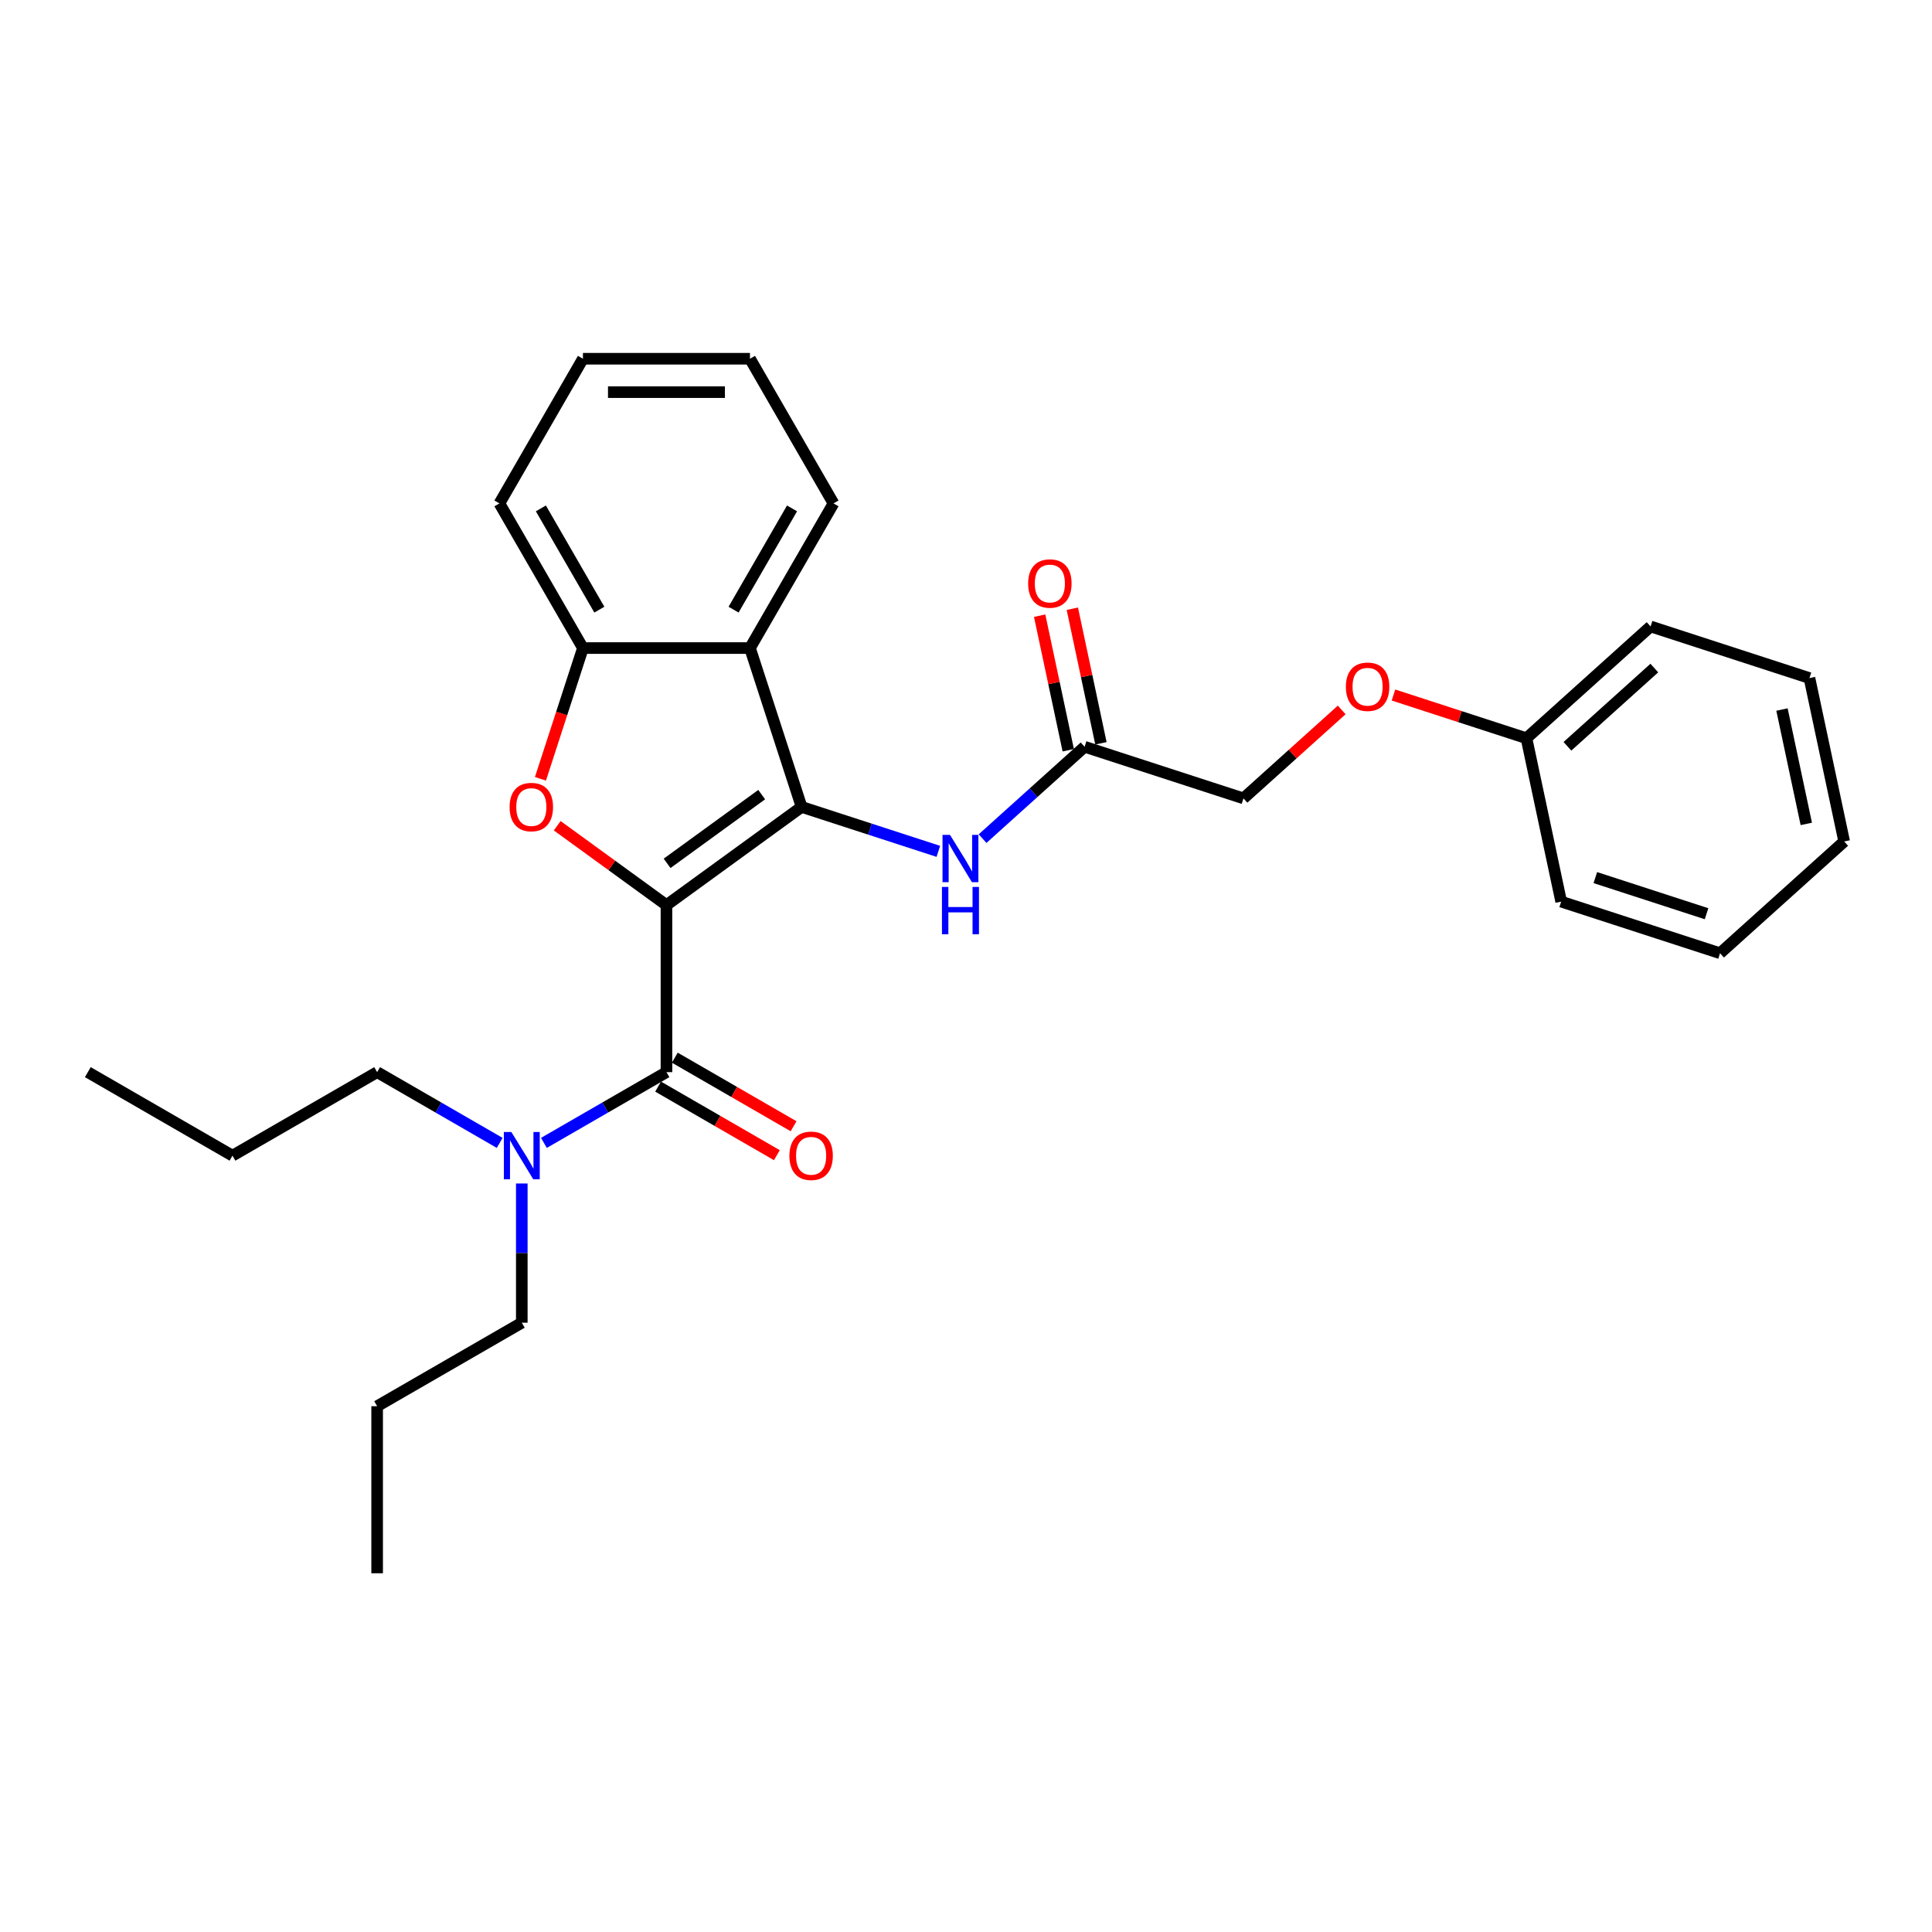 <?xml version='1.0' encoding='iso-8859-1'?>
<svg version='1.1' baseProfile='full'
              xmlns='http://www.w3.org/2000/svg'
                      xmlns:rdkit='http://www.rdkit.org/xml'
                      xmlns:xlink='http://www.w3.org/1999/xlink'
                  xml:space='preserve'
width='1000px' height='1000px' viewBox='0 0 1000 1000'>
<!-- END OF HEADER -->
<rect style='opacity:1.0;fill:#FFFFFF;stroke:none' width='1000' height='1000' x='0' y='0'> </rect>
<path class='bond-0' d='M 344.958,468.481 L 414.905,417.662' style='fill:none;fill-rule:evenodd;stroke:#000000;stroke-width:6px;stroke-linecap:butt;stroke-linejoin:miter;stroke-opacity:1' />
<path class='bond-0' d='M 345.286,446.869 L 394.249,411.295' style='fill:none;fill-rule:evenodd;stroke:#000000;stroke-width:6px;stroke-linecap:butt;stroke-linejoin:miter;stroke-opacity:1' />
<path class='bond-1' d='M 344.958,468.481 L 316.685,447.94' style='fill:none;fill-rule:evenodd;stroke:#000000;stroke-width:6px;stroke-linecap:butt;stroke-linejoin:miter;stroke-opacity:1' />
<path class='bond-1' d='M 316.685,447.94 L 288.412,427.398' style='fill:none;fill-rule:evenodd;stroke:#FF0000;stroke-width:6px;stroke-linecap:butt;stroke-linejoin:miter;stroke-opacity:1' />
<path class='bond-2' d='M 344.958,468.481 L 344.958,554.94' style='fill:none;fill-rule:evenodd;stroke:#000000;stroke-width:6px;stroke-linecap:butt;stroke-linejoin:miter;stroke-opacity:1' />
<path class='bond-3' d='M 414.905,417.662 L 388.187,335.434' style='fill:none;fill-rule:evenodd;stroke:#000000;stroke-width:6px;stroke-linecap:butt;stroke-linejoin:miter;stroke-opacity:1' />
<path class='bond-5' d='M 414.905,417.662 L 450.295,429.161' style='fill:none;fill-rule:evenodd;stroke:#000000;stroke-width:6px;stroke-linecap:butt;stroke-linejoin:miter;stroke-opacity:1' />
<path class='bond-5' d='M 450.295,429.161 L 485.685,440.66' style='fill:none;fill-rule:evenodd;stroke:#0000FF;stroke-width:6px;stroke-linecap:butt;stroke-linejoin:miter;stroke-opacity:1' />
<path class='bond-4' d='M 279.736,403.119 L 290.732,369.277' style='fill:none;fill-rule:evenodd;stroke:#FF0000;stroke-width:6px;stroke-linecap:butt;stroke-linejoin:miter;stroke-opacity:1' />
<path class='bond-4' d='M 290.732,369.277 L 301.728,335.434' style='fill:none;fill-rule:evenodd;stroke:#000000;stroke-width:6px;stroke-linecap:butt;stroke-linejoin:miter;stroke-opacity:1' />
<path class='bond-7' d='M 344.958,554.94 L 313.243,573.25' style='fill:none;fill-rule:evenodd;stroke:#000000;stroke-width:6px;stroke-linecap:butt;stroke-linejoin:miter;stroke-opacity:1' />
<path class='bond-7' d='M 313.243,573.25 L 281.529,591.561' style='fill:none;fill-rule:evenodd;stroke:#0000FF;stroke-width:6px;stroke-linecap:butt;stroke-linejoin:miter;stroke-opacity:1' />
<path class='bond-8' d='M 340.635,562.428 L 371.372,580.174' style='fill:none;fill-rule:evenodd;stroke:#000000;stroke-width:6px;stroke-linecap:butt;stroke-linejoin:miter;stroke-opacity:1' />
<path class='bond-8' d='M 371.372,580.174 L 402.109,597.92' style='fill:none;fill-rule:evenodd;stroke:#FF0000;stroke-width:6px;stroke-linecap:butt;stroke-linejoin:miter;stroke-opacity:1' />
<path class='bond-8' d='M 349.281,547.453 L 380.018,565.199' style='fill:none;fill-rule:evenodd;stroke:#000000;stroke-width:6px;stroke-linecap:butt;stroke-linejoin:miter;stroke-opacity:1' />
<path class='bond-8' d='M 380.018,565.199 L 410.755,582.945' style='fill:none;fill-rule:evenodd;stroke:#FF0000;stroke-width:6px;stroke-linecap:butt;stroke-linejoin:miter;stroke-opacity:1' />
<path class='bond-12' d='M 388.187,335.434 L 431.417,260.558' style='fill:none;fill-rule:evenodd;stroke:#000000;stroke-width:6px;stroke-linecap:butt;stroke-linejoin:miter;stroke-opacity:1' />
<path class='bond-12' d='M 379.697,315.557 L 409.957,263.144' style='fill:none;fill-rule:evenodd;stroke:#000000;stroke-width:6px;stroke-linecap:butt;stroke-linejoin:miter;stroke-opacity:1' />
<path class='bond-28' d='M 388.187,335.434 L 301.728,335.434' style='fill:none;fill-rule:evenodd;stroke:#000000;stroke-width:6px;stroke-linecap:butt;stroke-linejoin:miter;stroke-opacity:1' />
<path class='bond-14' d='M 301.728,335.434 L 258.499,260.558' style='fill:none;fill-rule:evenodd;stroke:#000000;stroke-width:6px;stroke-linecap:butt;stroke-linejoin:miter;stroke-opacity:1' />
<path class='bond-14' d='M 310.219,315.557 L 279.958,263.144' style='fill:none;fill-rule:evenodd;stroke:#000000;stroke-width:6px;stroke-linecap:butt;stroke-linejoin:miter;stroke-opacity:1' />
<path class='bond-6' d='M 508.579,434.072 L 534.982,410.299' style='fill:none;fill-rule:evenodd;stroke:#0000FF;stroke-width:6px;stroke-linecap:butt;stroke-linejoin:miter;stroke-opacity:1' />
<path class='bond-6' d='M 534.982,410.299 L 561.384,386.527' style='fill:none;fill-rule:evenodd;stroke:#000000;stroke-width:6px;stroke-linecap:butt;stroke-linejoin:miter;stroke-opacity:1' />
<path class='bond-9' d='M 569.841,384.729 L 562.439,349.905' style='fill:none;fill-rule:evenodd;stroke:#000000;stroke-width:6px;stroke-linecap:butt;stroke-linejoin:miter;stroke-opacity:1' />
<path class='bond-9' d='M 562.439,349.905 L 555.037,315.082' style='fill:none;fill-rule:evenodd;stroke:#FF0000;stroke-width:6px;stroke-linecap:butt;stroke-linejoin:miter;stroke-opacity:1' />
<path class='bond-9' d='M 552.927,388.324 L 545.525,353.501' style='fill:none;fill-rule:evenodd;stroke:#000000;stroke-width:6px;stroke-linecap:butt;stroke-linejoin:miter;stroke-opacity:1' />
<path class='bond-9' d='M 545.525,353.501 L 538.123,318.677' style='fill:none;fill-rule:evenodd;stroke:#FF0000;stroke-width:6px;stroke-linecap:butt;stroke-linejoin:miter;stroke-opacity:1' />
<path class='bond-11' d='M 561.384,386.527 L 643.611,413.244' style='fill:none;fill-rule:evenodd;stroke:#000000;stroke-width:6px;stroke-linecap:butt;stroke-linejoin:miter;stroke-opacity:1' />
<path class='bond-15' d='M 270.082,612.574 L 270.082,648.601' style='fill:none;fill-rule:evenodd;stroke:#0000FF;stroke-width:6px;stroke-linecap:butt;stroke-linejoin:miter;stroke-opacity:1' />
<path class='bond-15' d='M 270.082,648.601 L 270.082,684.629' style='fill:none;fill-rule:evenodd;stroke:#000000;stroke-width:6px;stroke-linecap:butt;stroke-linejoin:miter;stroke-opacity:1' />
<path class='bond-16' d='M 258.635,591.561 L 226.92,573.25' style='fill:none;fill-rule:evenodd;stroke:#0000FF;stroke-width:6px;stroke-linecap:butt;stroke-linejoin:miter;stroke-opacity:1' />
<path class='bond-16' d='M 226.92,573.25 L 195.206,554.94' style='fill:none;fill-rule:evenodd;stroke:#000000;stroke-width:6px;stroke-linecap:butt;stroke-linejoin:miter;stroke-opacity:1' />
<path class='bond-10' d='M 694.462,367.458 L 669.037,390.351' style='fill:none;fill-rule:evenodd;stroke:#FF0000;stroke-width:6px;stroke-linecap:butt;stroke-linejoin:miter;stroke-opacity:1' />
<path class='bond-10' d='M 669.037,390.351 L 643.611,413.244' style='fill:none;fill-rule:evenodd;stroke:#000000;stroke-width:6px;stroke-linecap:butt;stroke-linejoin:miter;stroke-opacity:1' />
<path class='bond-13' d='M 721.264,359.746 L 755.677,370.927' style='fill:none;fill-rule:evenodd;stroke:#FF0000;stroke-width:6px;stroke-linecap:butt;stroke-linejoin:miter;stroke-opacity:1' />
<path class='bond-13' d='M 755.677,370.927 L 790.09,382.109' style='fill:none;fill-rule:evenodd;stroke:#000000;stroke-width:6px;stroke-linecap:butt;stroke-linejoin:miter;stroke-opacity:1' />
<path class='bond-21' d='M 431.417,260.558 L 388.187,185.683' style='fill:none;fill-rule:evenodd;stroke:#000000;stroke-width:6px;stroke-linecap:butt;stroke-linejoin:miter;stroke-opacity:1' />
<path class='bond-17' d='M 790.09,382.109 L 854.342,324.256' style='fill:none;fill-rule:evenodd;stroke:#000000;stroke-width:6px;stroke-linecap:butt;stroke-linejoin:miter;stroke-opacity:1' />
<path class='bond-17' d='M 811.299,386.281 L 856.275,345.784' style='fill:none;fill-rule:evenodd;stroke:#000000;stroke-width:6px;stroke-linecap:butt;stroke-linejoin:miter;stroke-opacity:1' />
<path class='bond-18' d='M 790.09,382.109 L 808.066,466.679' style='fill:none;fill-rule:evenodd;stroke:#000000;stroke-width:6px;stroke-linecap:butt;stroke-linejoin:miter;stroke-opacity:1' />
<path class='bond-22' d='M 258.499,260.558 L 301.728,185.683' style='fill:none;fill-rule:evenodd;stroke:#000000;stroke-width:6px;stroke-linecap:butt;stroke-linejoin:miter;stroke-opacity:1' />
<path class='bond-20' d='M 270.082,684.629 L 195.206,727.858' style='fill:none;fill-rule:evenodd;stroke:#000000;stroke-width:6px;stroke-linecap:butt;stroke-linejoin:miter;stroke-opacity:1' />
<path class='bond-19' d='M 195.206,554.94 L 120.33,598.17' style='fill:none;fill-rule:evenodd;stroke:#000000;stroke-width:6px;stroke-linecap:butt;stroke-linejoin:miter;stroke-opacity:1' />
<path class='bond-25' d='M 854.342,324.256 L 936.57,350.974' style='fill:none;fill-rule:evenodd;stroke:#000000;stroke-width:6px;stroke-linecap:butt;stroke-linejoin:miter;stroke-opacity:1' />
<path class='bond-26' d='M 808.066,466.679 L 890.294,493.396' style='fill:none;fill-rule:evenodd;stroke:#000000;stroke-width:6px;stroke-linecap:butt;stroke-linejoin:miter;stroke-opacity:1' />
<path class='bond-26' d='M 825.744,454.241 L 883.303,472.943' style='fill:none;fill-rule:evenodd;stroke:#000000;stroke-width:6px;stroke-linecap:butt;stroke-linejoin:miter;stroke-opacity:1' />
<path class='bond-23' d='M 120.33,598.17 L 45.455,554.94' style='fill:none;fill-rule:evenodd;stroke:#000000;stroke-width:6px;stroke-linecap:butt;stroke-linejoin:miter;stroke-opacity:1' />
<path class='bond-24' d='M 195.206,727.858 L 195.206,814.317' style='fill:none;fill-rule:evenodd;stroke:#000000;stroke-width:6px;stroke-linecap:butt;stroke-linejoin:miter;stroke-opacity:1' />
<path class='bond-29' d='M 388.187,185.683 L 301.728,185.683' style='fill:none;fill-rule:evenodd;stroke:#000000;stroke-width:6px;stroke-linecap:butt;stroke-linejoin:miter;stroke-opacity:1' />
<path class='bond-29' d='M 375.218,202.974 L 314.697,202.974' style='fill:none;fill-rule:evenodd;stroke:#000000;stroke-width:6px;stroke-linecap:butt;stroke-linejoin:miter;stroke-opacity:1' />
<path class='bond-30' d='M 936.57,350.974 L 954.545,435.543' style='fill:none;fill-rule:evenodd;stroke:#000000;stroke-width:6px;stroke-linecap:butt;stroke-linejoin:miter;stroke-opacity:1' />
<path class='bond-30' d='M 922.352,367.254 L 934.935,426.453' style='fill:none;fill-rule:evenodd;stroke:#000000;stroke-width:6px;stroke-linecap:butt;stroke-linejoin:miter;stroke-opacity:1' />
<path class='bond-27' d='M 890.294,493.396 L 954.545,435.543' style='fill:none;fill-rule:evenodd;stroke:#000000;stroke-width:6px;stroke-linecap:butt;stroke-linejoin:miter;stroke-opacity:1' />
<path  class='atom-2' d='M 263.771 417.731
Q 263.771 411.852, 266.676 408.566
Q 269.581 405.281, 275.011 405.281
Q 280.44 405.281, 283.345 408.566
Q 286.251 411.852, 286.251 417.731
Q 286.251 423.679, 283.311 427.068
Q 280.371 430.423, 275.011 430.423
Q 269.616 430.423, 266.676 427.068
Q 263.771 423.714, 263.771 417.731
M 275.011 427.656
Q 278.746 427.656, 280.752 425.166
Q 282.792 422.642, 282.792 417.731
Q 282.792 412.924, 280.752 410.503
Q 278.746 408.047, 275.011 408.047
Q 271.276 408.047, 269.235 410.468
Q 267.23 412.889, 267.23 417.731
Q 267.23 422.676, 269.235 425.166
Q 271.276 427.656, 275.011 427.656
' fill='#FF0000'/>
<path  class='atom-6' d='M 491.72 432.136
L 499.743 445.105
Q 500.539 446.385, 501.818 448.702
Q 503.098 451.019, 503.167 451.157
L 503.167 432.136
L 506.418 432.136
L 506.418 456.622
L 503.063 456.622
L 494.452 442.442
Q 493.449 440.782, 492.377 438.88
Q 491.339 436.978, 491.028 436.39
L 491.028 456.622
L 487.846 456.622
L 487.846 432.136
L 491.72 432.136
' fill='#0000FF'/>
<path  class='atom-6' d='M 487.552 459.07
L 490.872 459.07
L 490.872 469.48
L 503.392 469.48
L 503.392 459.07
L 506.712 459.07
L 506.712 483.555
L 503.392 483.555
L 503.392 472.246
L 490.872 472.246
L 490.872 483.555
L 487.552 483.555
L 487.552 459.07
' fill='#0000FF'/>
<path  class='atom-8' d='M 264.67 585.927
L 272.693 598.896
Q 273.488 600.176, 274.768 602.493
Q 276.048 604.81, 276.117 604.948
L 276.117 585.927
L 279.368 585.927
L 279.368 610.412
L 276.013 610.412
L 267.402 596.233
Q 266.399 594.573, 265.327 592.671
Q 264.289 590.769, 263.978 590.181
L 263.978 610.412
L 260.796 610.412
L 260.796 585.927
L 264.67 585.927
' fill='#0000FF'/>
<path  class='atom-9' d='M 408.594 598.239
Q 408.594 592.36, 411.499 589.074
Q 414.404 585.789, 419.834 585.789
Q 425.263 585.789, 428.168 589.074
Q 431.073 592.36, 431.073 598.239
Q 431.073 604.187, 428.134 607.576
Q 425.194 610.931, 419.834 610.931
Q 414.438 610.931, 411.499 607.576
Q 408.594 604.222, 408.594 598.239
M 419.834 608.164
Q 423.569 608.164, 425.574 605.674
Q 427.615 603.15, 427.615 598.239
Q 427.615 593.432, 425.574 591.011
Q 423.569 588.555, 419.834 588.555
Q 416.098 588.555, 414.058 590.976
Q 412.052 593.397, 412.052 598.239
Q 412.052 603.184, 414.058 605.674
Q 416.098 608.164, 419.834 608.164
' fill='#FF0000'/>
<path  class='atom-10' d='M 532.168 302.026
Q 532.168 296.147, 535.073 292.861
Q 537.978 289.576, 543.408 289.576
Q 548.838 289.576, 551.743 292.861
Q 554.648 296.147, 554.648 302.026
Q 554.648 307.974, 551.708 311.363
Q 548.768 314.718, 543.408 314.718
Q 538.013 314.718, 535.073 311.363
Q 532.168 308.009, 532.168 302.026
M 543.408 311.951
Q 547.143 311.951, 549.149 309.461
Q 551.189 306.937, 551.189 302.026
Q 551.189 297.219, 549.149 294.798
Q 547.143 292.342, 543.408 292.342
Q 539.673 292.342, 537.632 294.763
Q 535.627 297.184, 535.627 302.026
Q 535.627 306.971, 537.632 309.461
Q 539.673 311.951, 543.408 311.951
' fill='#FF0000'/>
<path  class='atom-11' d='M 696.623 355.461
Q 696.623 349.581, 699.528 346.296
Q 702.433 343.01, 707.863 343.01
Q 713.293 343.01, 716.198 346.296
Q 719.103 349.581, 719.103 355.461
Q 719.103 361.409, 716.163 364.798
Q 713.223 368.153, 707.863 368.153
Q 702.468 368.153, 699.528 364.798
Q 696.623 361.444, 696.623 355.461
M 707.863 365.386
Q 711.598 365.386, 713.604 362.896
Q 715.644 360.371, 715.644 355.461
Q 715.644 350.653, 713.604 348.233
Q 711.598 345.777, 707.863 345.777
Q 704.128 345.777, 702.087 348.198
Q 700.082 350.619, 700.082 355.461
Q 700.082 360.406, 702.087 362.896
Q 704.128 365.386, 707.863 365.386
' fill='#FF0000'/>
</svg>
